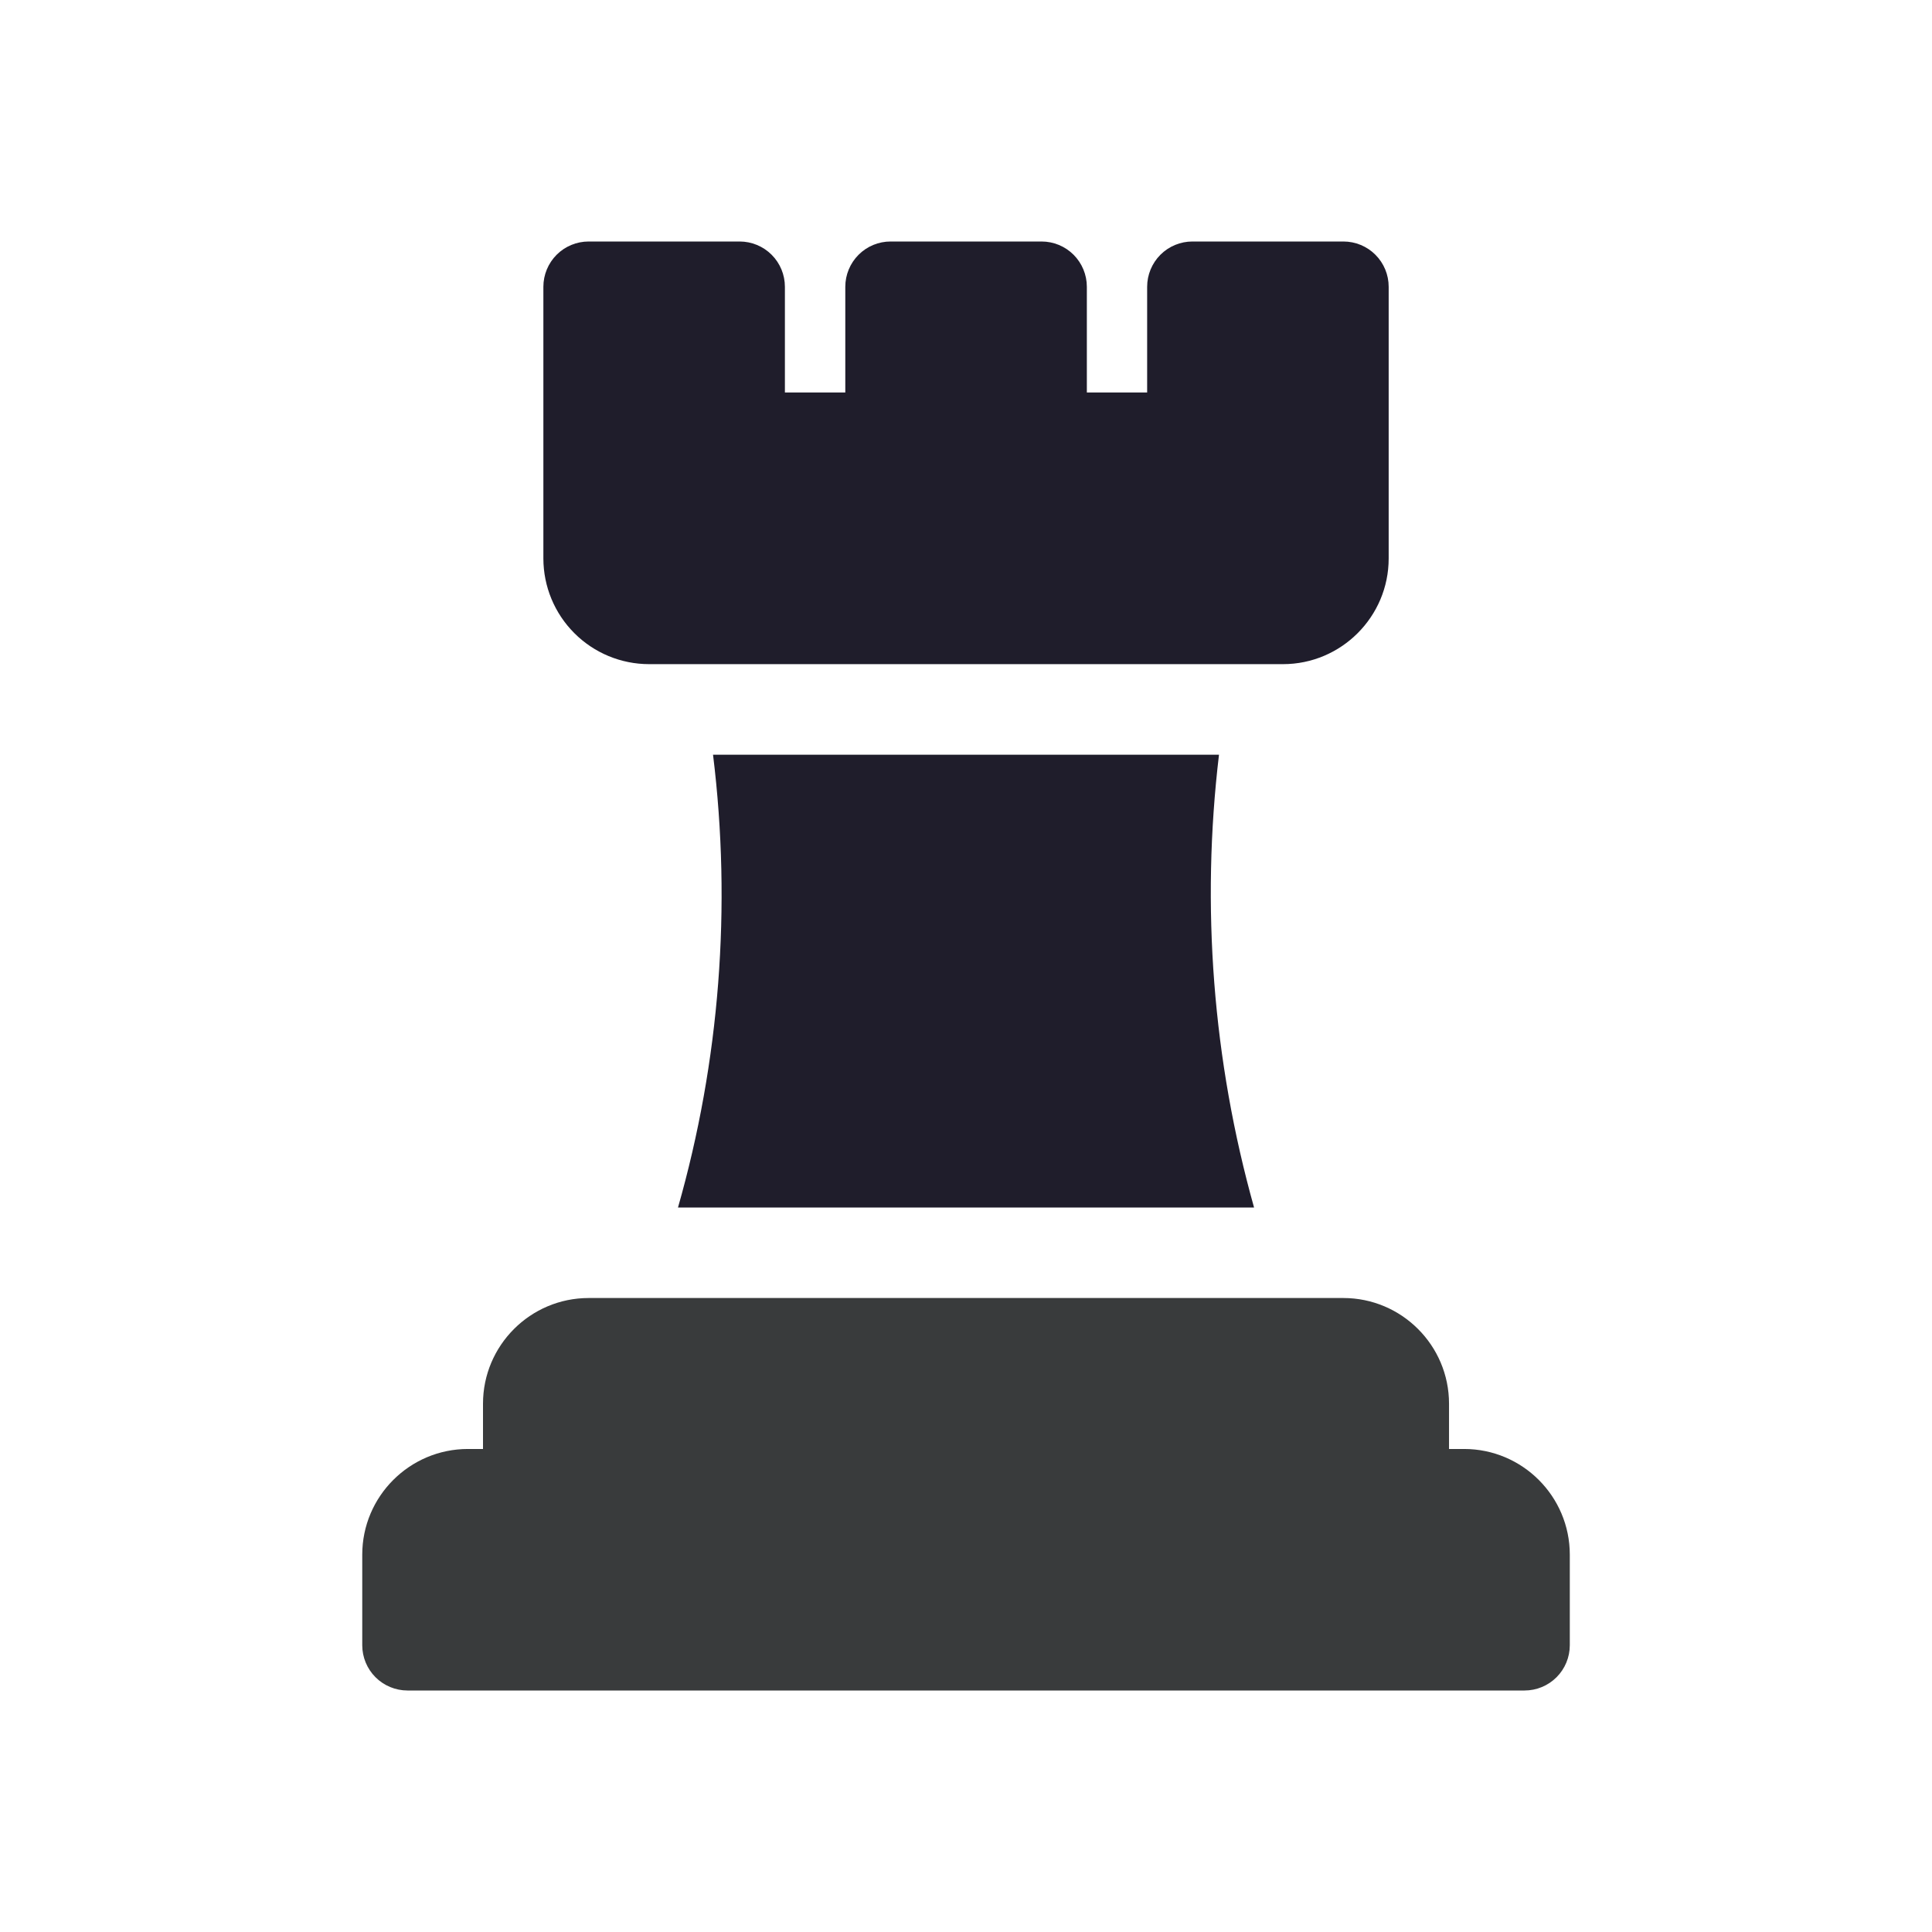 <svg width="80" height="80" viewBox="0 0 80 80" fill="none" xmlns="http://www.w3.org/2000/svg">
<path d="M51.928 50.001C50.221 43.907 49.727 37.536 50.476 31.251H29.525C30.301 37.551 29.799 43.953 28.074 50.001H51.928Z" fill="#1F1D2B"/>
<path d="M58.126 63.749H21.875C21.378 63.749 20.901 63.551 20.549 63.2C20.198 62.848 20 62.371 20 61.874V58.124C20 55.713 21.961 53.748 24.376 53.748H55.625C58.036 53.748 60.001 55.709 60.001 58.124V61.874C60.001 62.371 59.804 62.848 59.452 63.2C59.1 63.551 58.623 63.749 58.126 63.749Z" fill="#393B3C"/>
<path d="M53.126 27.501H26.876C25.716 27.5 24.603 27.039 23.783 26.218C22.962 25.398 22.501 24.285 22.5 23.125V11.875C22.5 11.378 22.698 10.901 23.049 10.549C23.401 10.197 23.878 10 24.375 10H30.626C31.123 10 31.6 10.197 31.952 10.549C32.304 10.901 32.501 11.378 32.501 11.875V16.251H35.002V11.875C35.002 11.378 35.2 10.901 35.552 10.549C35.903 10.197 36.38 10 36.877 10H43.129C43.626 10 44.103 10.197 44.455 10.549C44.806 10.901 45.004 11.378 45.004 11.875V16.251H47.501V11.875C47.501 11.378 47.699 10.901 48.05 10.549C48.402 10.197 48.879 10 49.376 10H55.627C56.125 10 56.602 10.197 56.953 10.549C57.305 10.901 57.502 11.378 57.502 11.875V23.125C57.502 25.536 55.538 27.501 53.126 27.501Z" fill="#1F1D2B"/>
<path d="M63.127 70H16.875C16.378 70 15.901 69.802 15.549 69.451C15.197 69.099 15 68.622 15 68.125V64.375C15 61.964 16.961 59.999 19.376 59.999H60.626C63.038 59.999 65.002 61.96 65.002 64.375V68.125C65.002 68.622 64.805 69.099 64.453 69.451C64.102 69.802 63.625 70 63.127 70Z" fill="#393B3C"/>
</svg>
